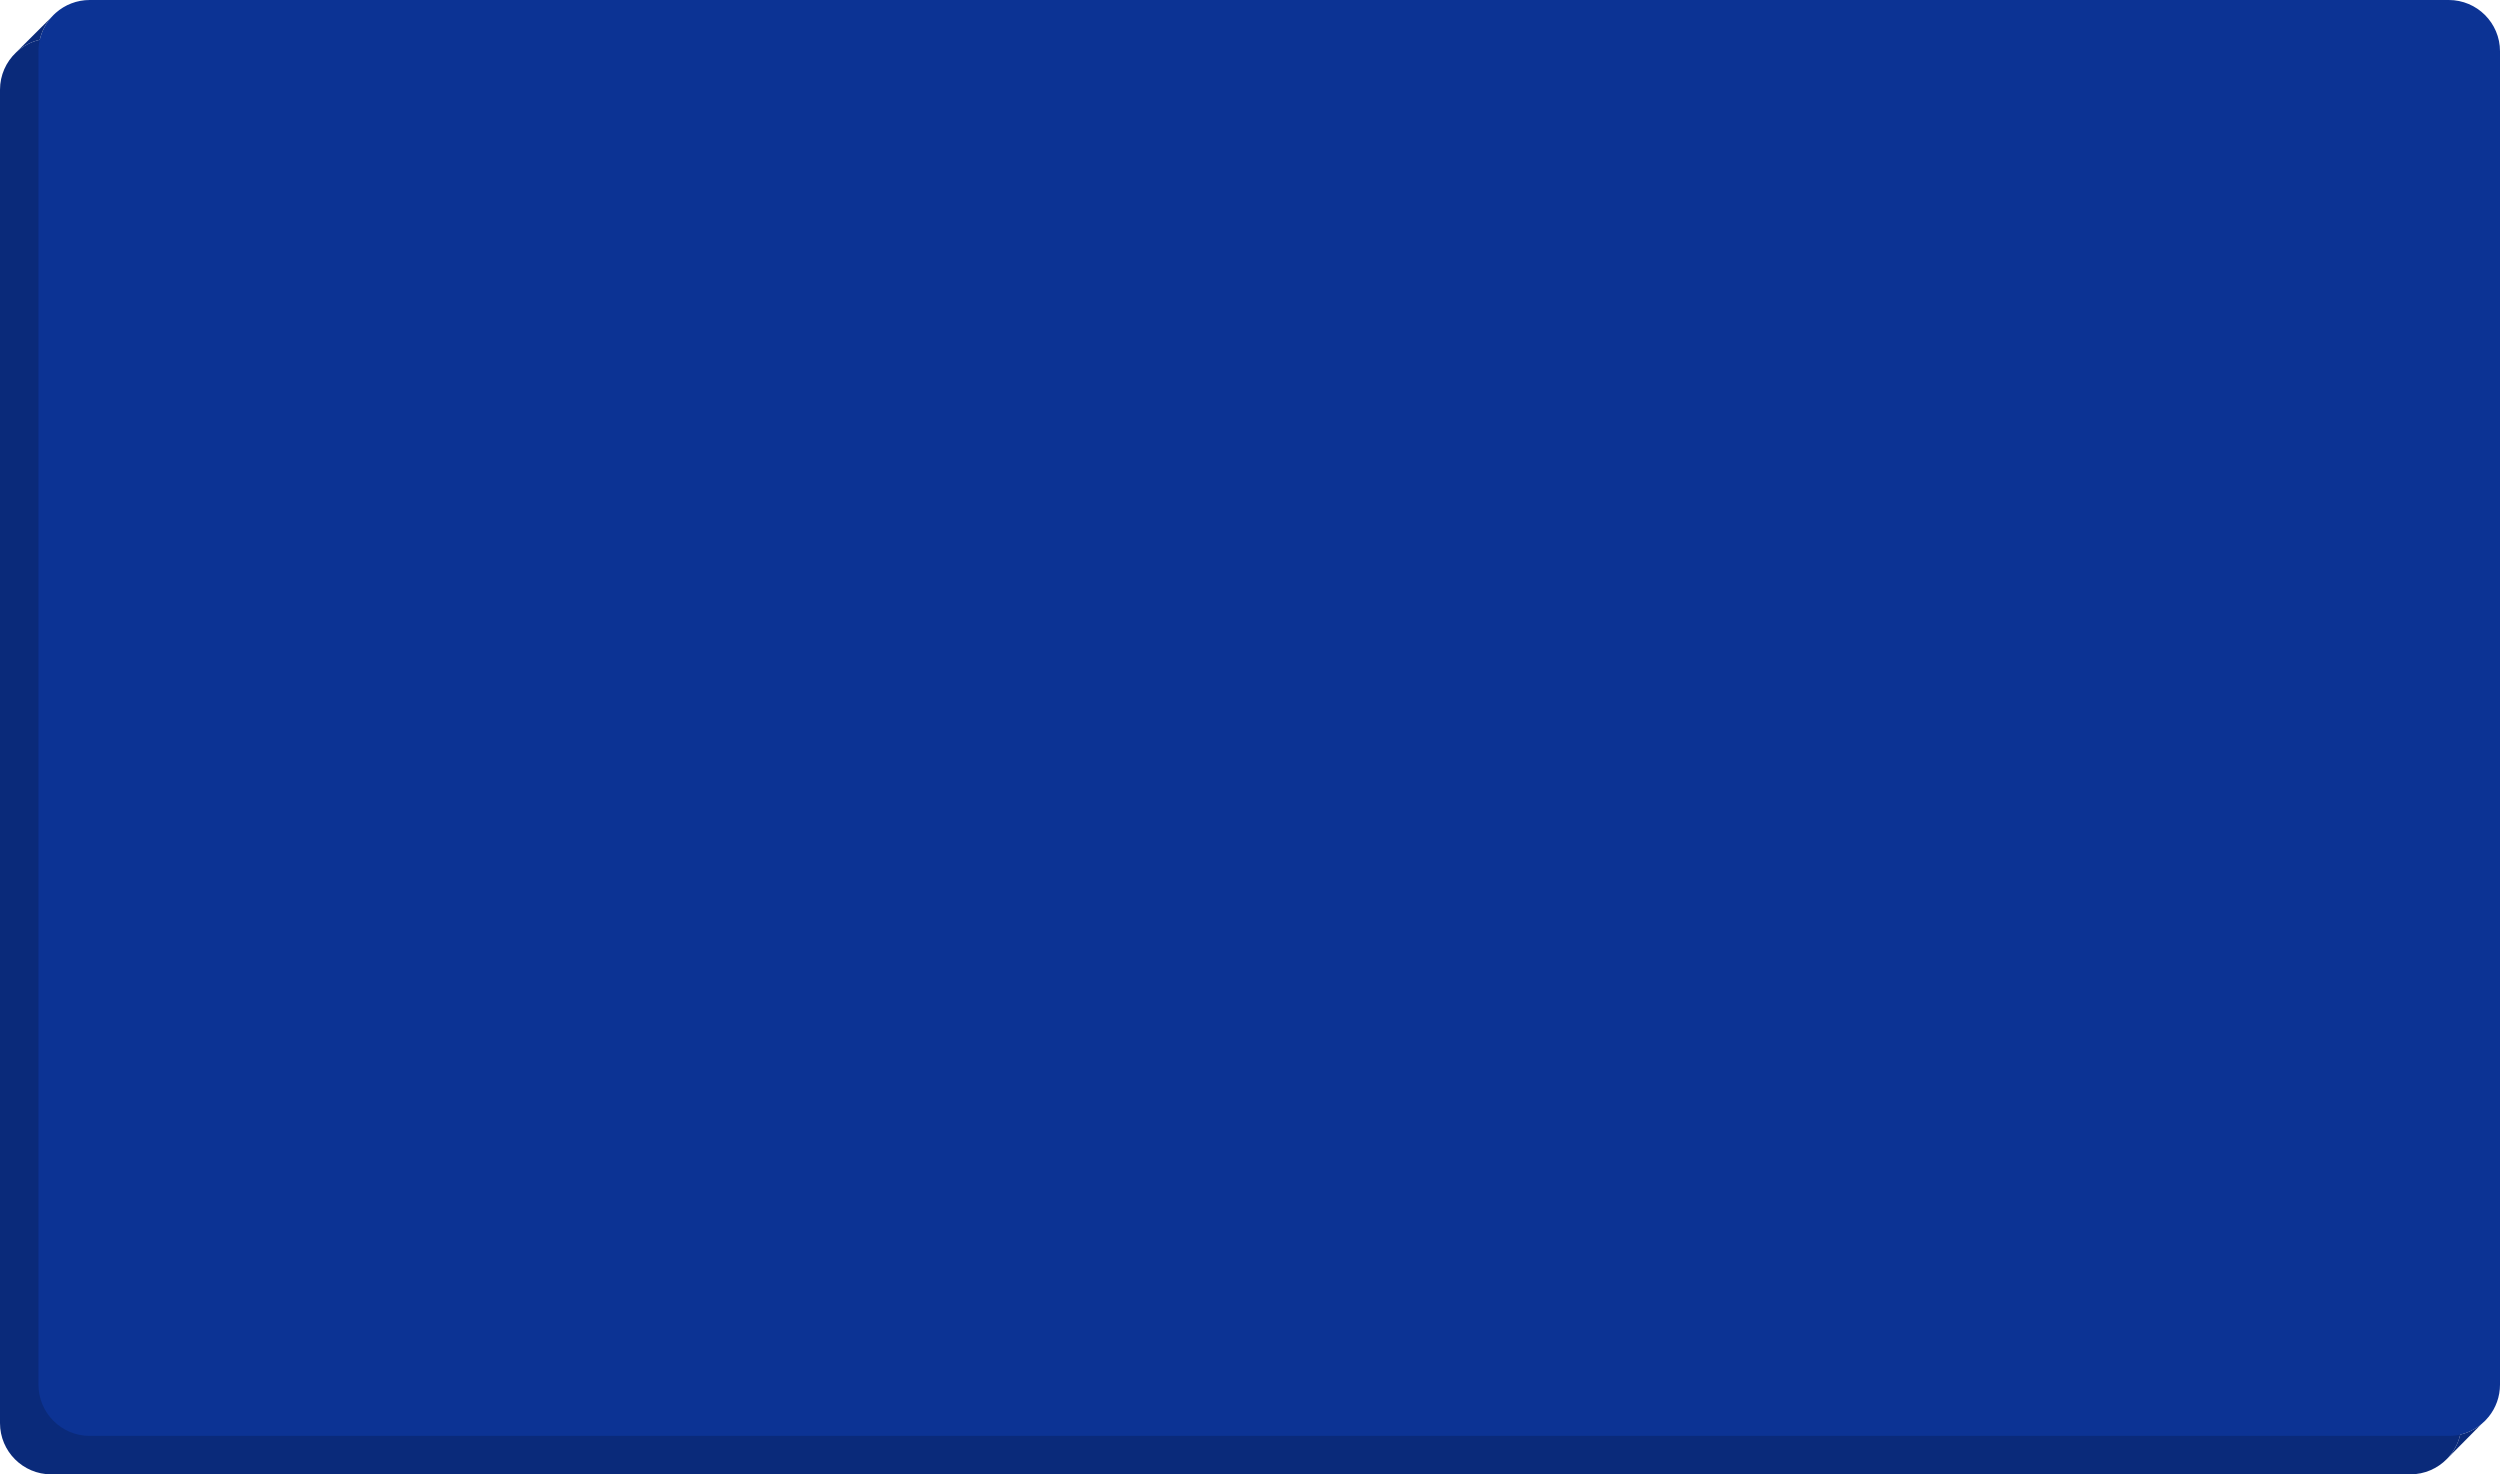 <?xml version="1.0" encoding="UTF-8"?> <svg xmlns="http://www.w3.org/2000/svg" width="975" height="575" viewBox="0 0 975 575" fill="none"><path d="M0 35C0 29.293 2.391 24.144 6.225 20.5C8.774 18.078 11.96 16.321 15.507 15.507C16.951 15.175 18.455 15 20 15H940C951.046 15 960 23.954 960 35V555C960 556.545 959.825 558.049 959.493 559.493C958.655 563.145 956.817 566.415 954.283 569C950.653 572.703 945.595 575 940 575H20C8.954 575 0 566.046 0 555V35Z" fill="#0A2A7A"></path><path d="M15 20C15 18.455 15.175 16.951 15.507 15.507C16.268 12.189 17.855 9.186 20.04 6.726C20.581 6.116 21.159 5.54 21.771 5C25.297 1.888 29.928 0 35 0H955C966.046 0 975 8.954 975 20V540C975 544.73 973.358 549.076 970.613 552.5C969.736 553.594 968.746 554.594 967.661 555.483C965.322 557.398 962.54 558.794 959.493 559.493C958.049 559.825 956.545 560 955 560H35C23.954 560 15 551.046 15 540V20Z" fill="#0C3394"></path><path d="M6.225 20.5C8.774 18.078 11.96 16.321 15.507 15.507C16.268 12.189 17.855 9.186 20.04 6.726L6.225 20.5Z" fill="#0A2A7A"></path><path d="M959.493 559.493C958.655 563.145 956.817 566.415 954.283 569L967.661 555.483C965.322 557.398 962.54 558.794 959.493 559.493Z" fill="#0A2A7A"></path></svg> 